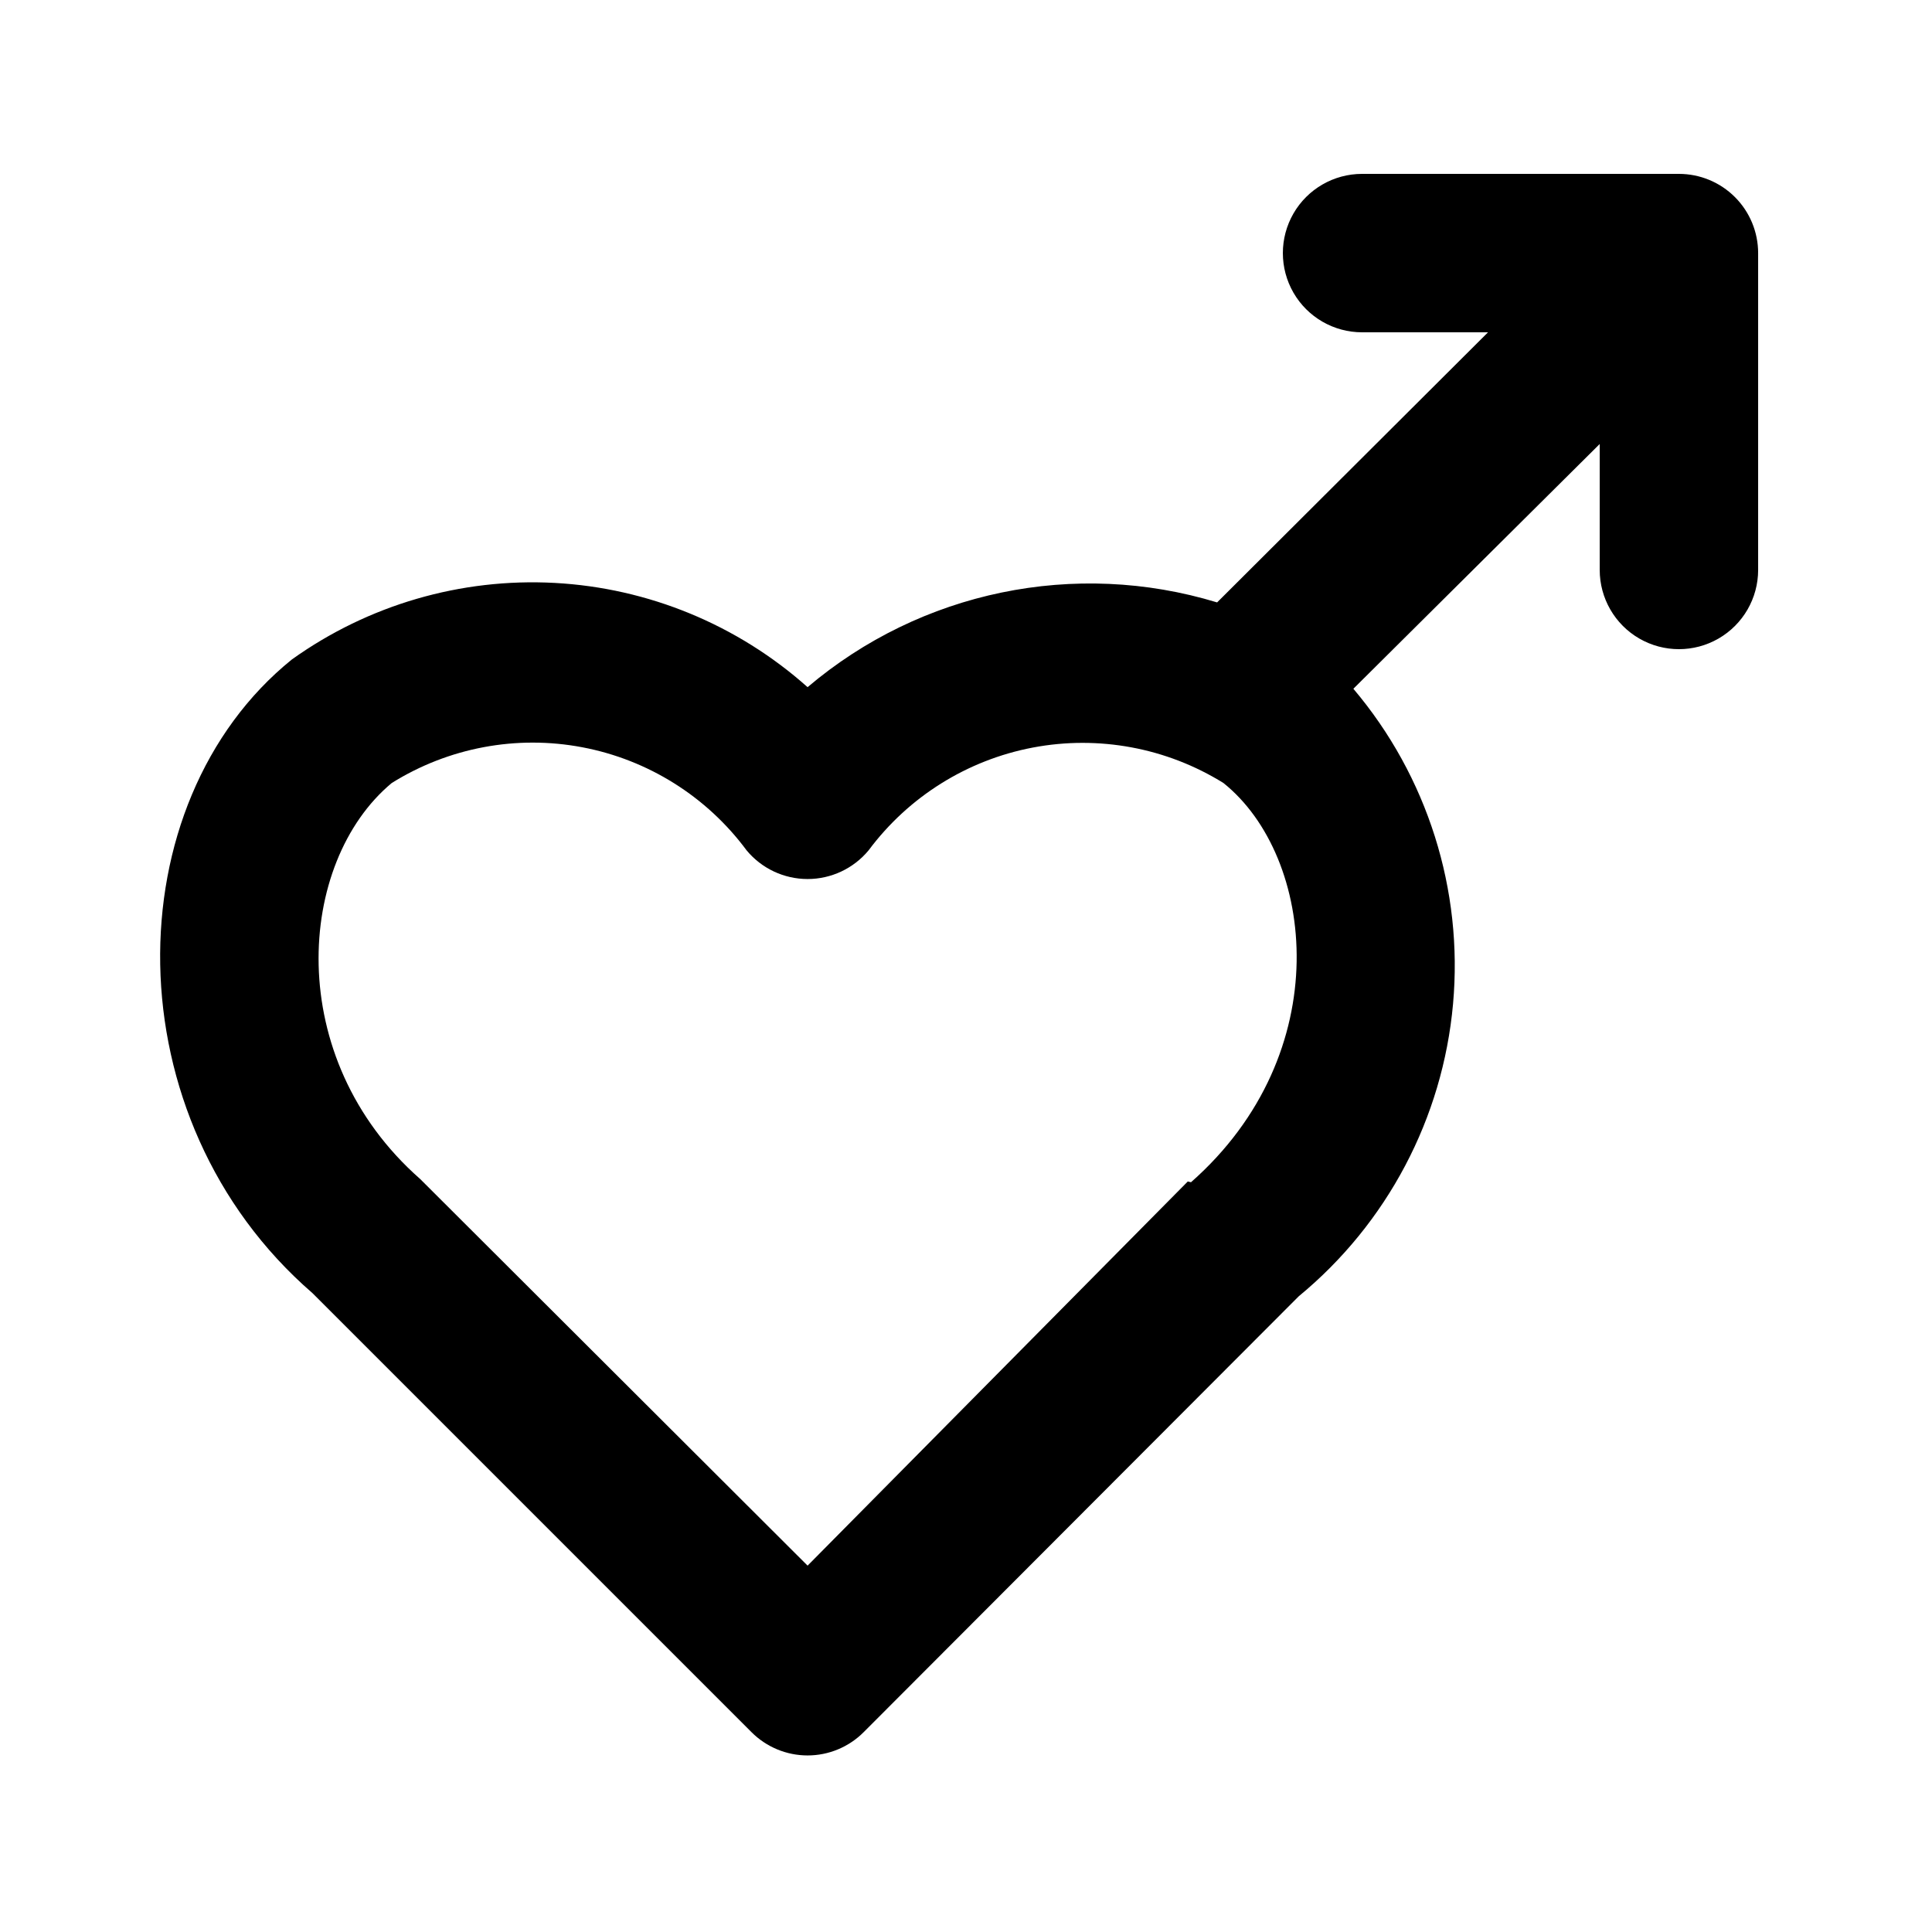 <?xml version="1.0" encoding="UTF-8"?>
<!-- Uploaded to: SVG Repo, www.svgrepo.com, Generator: SVG Repo Mixer Tools -->
<svg fill="#000000" width="800px" height="800px" version="1.1" viewBox="144 144 512 512" xmlns="http://www.w3.org/2000/svg">
 <path d="m588.93 190.08h-83.969c-7.496 0-14.43 4-18.18 10.496-3.746 6.496-3.746 14.496 0 20.992 3.75 6.496 10.684 10.496 18.18 10.496h33.379l-71.793 71.582c-37.641-11.461-78.527-2.996-108.53 22.461-18.566-16.551-42.207-26.293-67.043-27.629-24.836-1.336-49.387 5.816-69.617 20.281-47.023 37.996-47.863 121.75 5.457 167.94l116.3 116.3c3.941 3.973 9.309 6.211 14.906 6.211s10.961-2.238 14.902-6.211l115.25-115.46c23.449-19.316 38.176-47.219 40.898-77.477 2.723-30.258-6.789-60.34-26.414-83.531l65.285-64.867v33.379c0 7.5 4.004 14.43 10.496 18.18 6.496 3.75 14.5 3.75 20.992 0 6.496-3.75 10.496-10.68 10.496-18.18v-83.969c0-5.566-2.211-10.906-6.148-14.844s-9.273-6.148-14.844-6.148zm-130.15 267.02-100.76 101.81-102.65-102.44c-36.527-32.117-32.746-83.969-7.559-104.96 15.047-9.398 33.086-12.781 50.516-9.473 17.43 3.305 32.973 13.059 43.531 27.316 3.988 4.812 9.914 7.598 16.164 7.598s12.176-2.785 16.164-7.598c10.59-14.219 26.129-23.941 43.543-27.246 17.418-3.301 35.438 0.051 50.5 9.402 24.352 19.523 30.23 71.582-8.605 105.8z"/>
</svg>